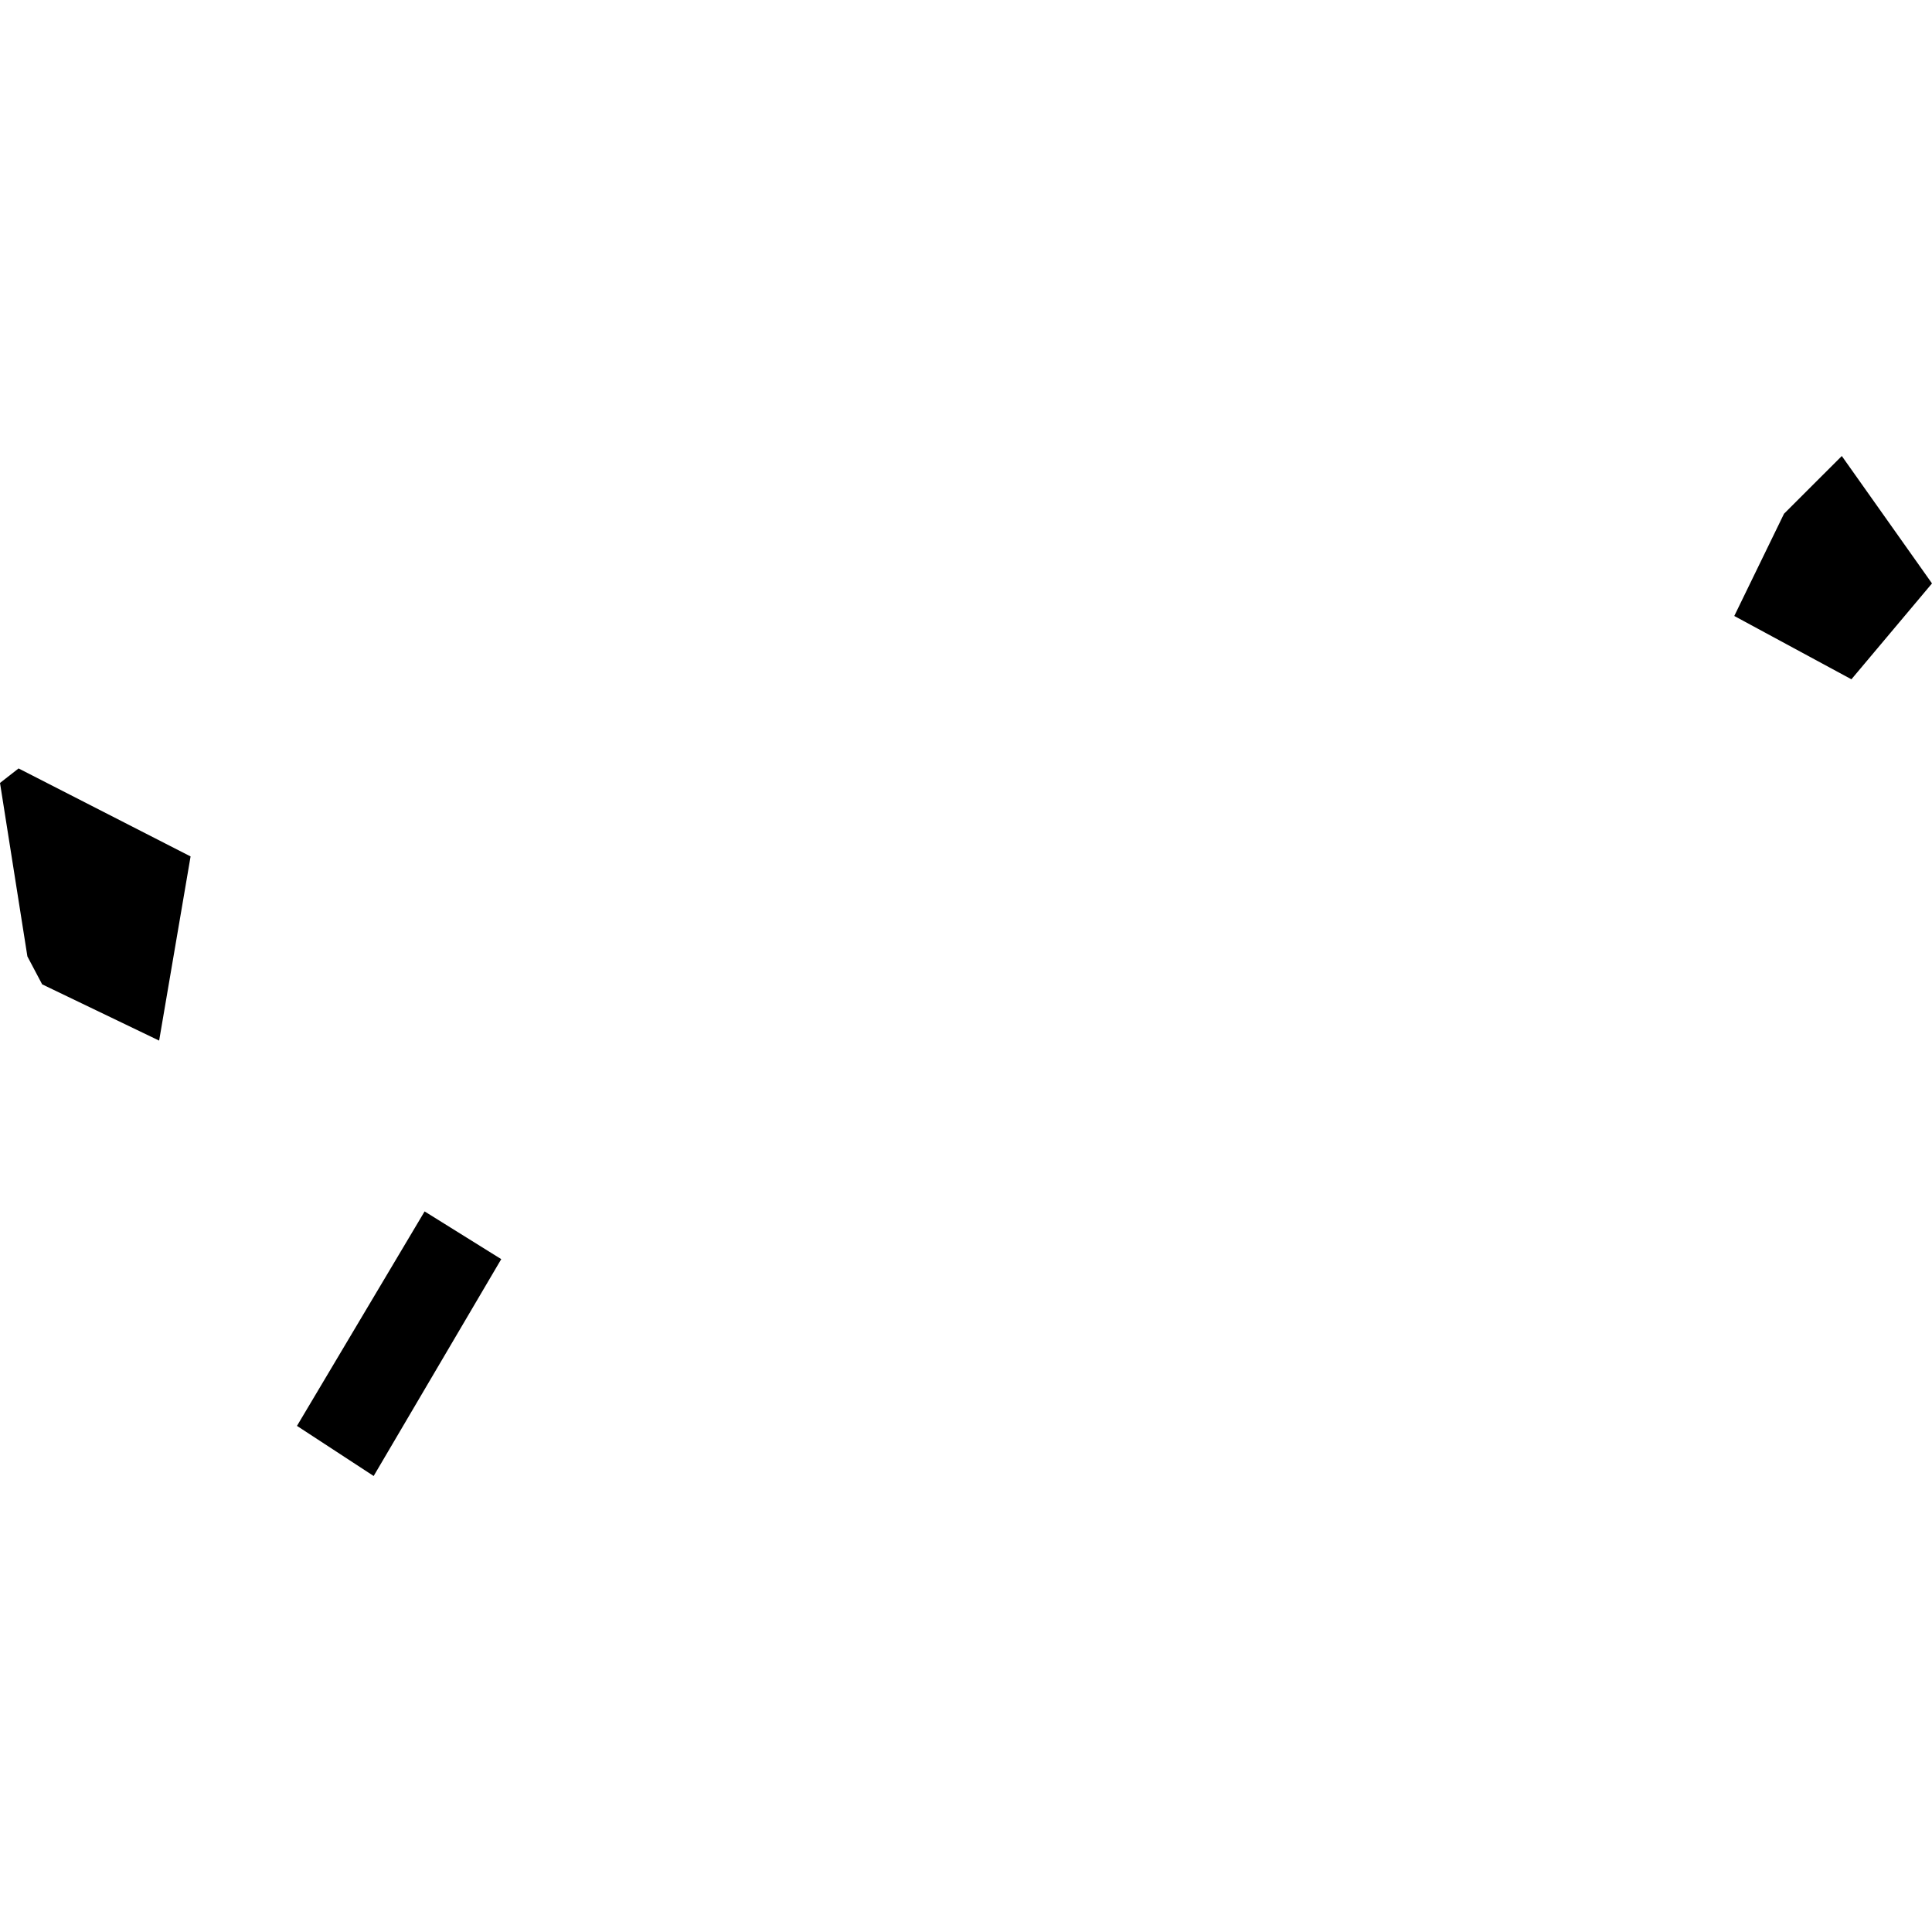 <?xml version="1.0" encoding="utf-8" standalone="no"?>
<!DOCTYPE svg PUBLIC "-//W3C//DTD SVG 1.1//EN"
  "http://www.w3.org/Graphics/SVG/1.1/DTD/svg11.dtd">
<!-- Created with matplotlib (https://matplotlib.org/) -->
<svg height="288pt" version="1.1" viewBox="0 0 288 288" width="288pt" xmlns="http://www.w3.org/2000/svg" xmlns:xlink="http://www.w3.org/1999/xlink">
 <defs>
  <style type="text/css">
*{stroke-linecap:butt;stroke-linejoin:round;}
  </style>
 </defs>
 <g id="figure_1">
  <g id="patch_1">
   <path d="M 0 288 
L 288 288 
L 288 0 
L 0 0 
z
" style="fill:none;opacity:0;"/>
  </g>
  <g id="axes_1">
   <g id="PatchCollection_1">
    <path clip-path="url(#p86d784ab97)" d="M 274.555 67.976 
L 288 86.97 
L 275.987 101.261 
L 258.526 91.822 
L 265.94 76.582 
L 274.555 67.976 
"/>
    <path clip-path="url(#p86d784ab97)" d="M 28.41 127.667 
L 23.722 155.121 
L 6.285 146.735 
L 4.084 142.574 
L -0 116.711 
L 2.769 114.55 
L 28.41 127.667 
"/>
    <path clip-path="url(#p86d784ab97)" d="M 74.72 187.699 
L 63.296 180.584 
L 44.27 212.554 
L 55.701 220.024 
L 74.72 187.699 
"/>
   </g>
  </g>
 </g>
 <defs>
  <clipPath id="p86d784ab97">
   <rect height="152.049" width="288" x="0" y="67.976"/>
  </clipPath>
 </defs>
</svg>
